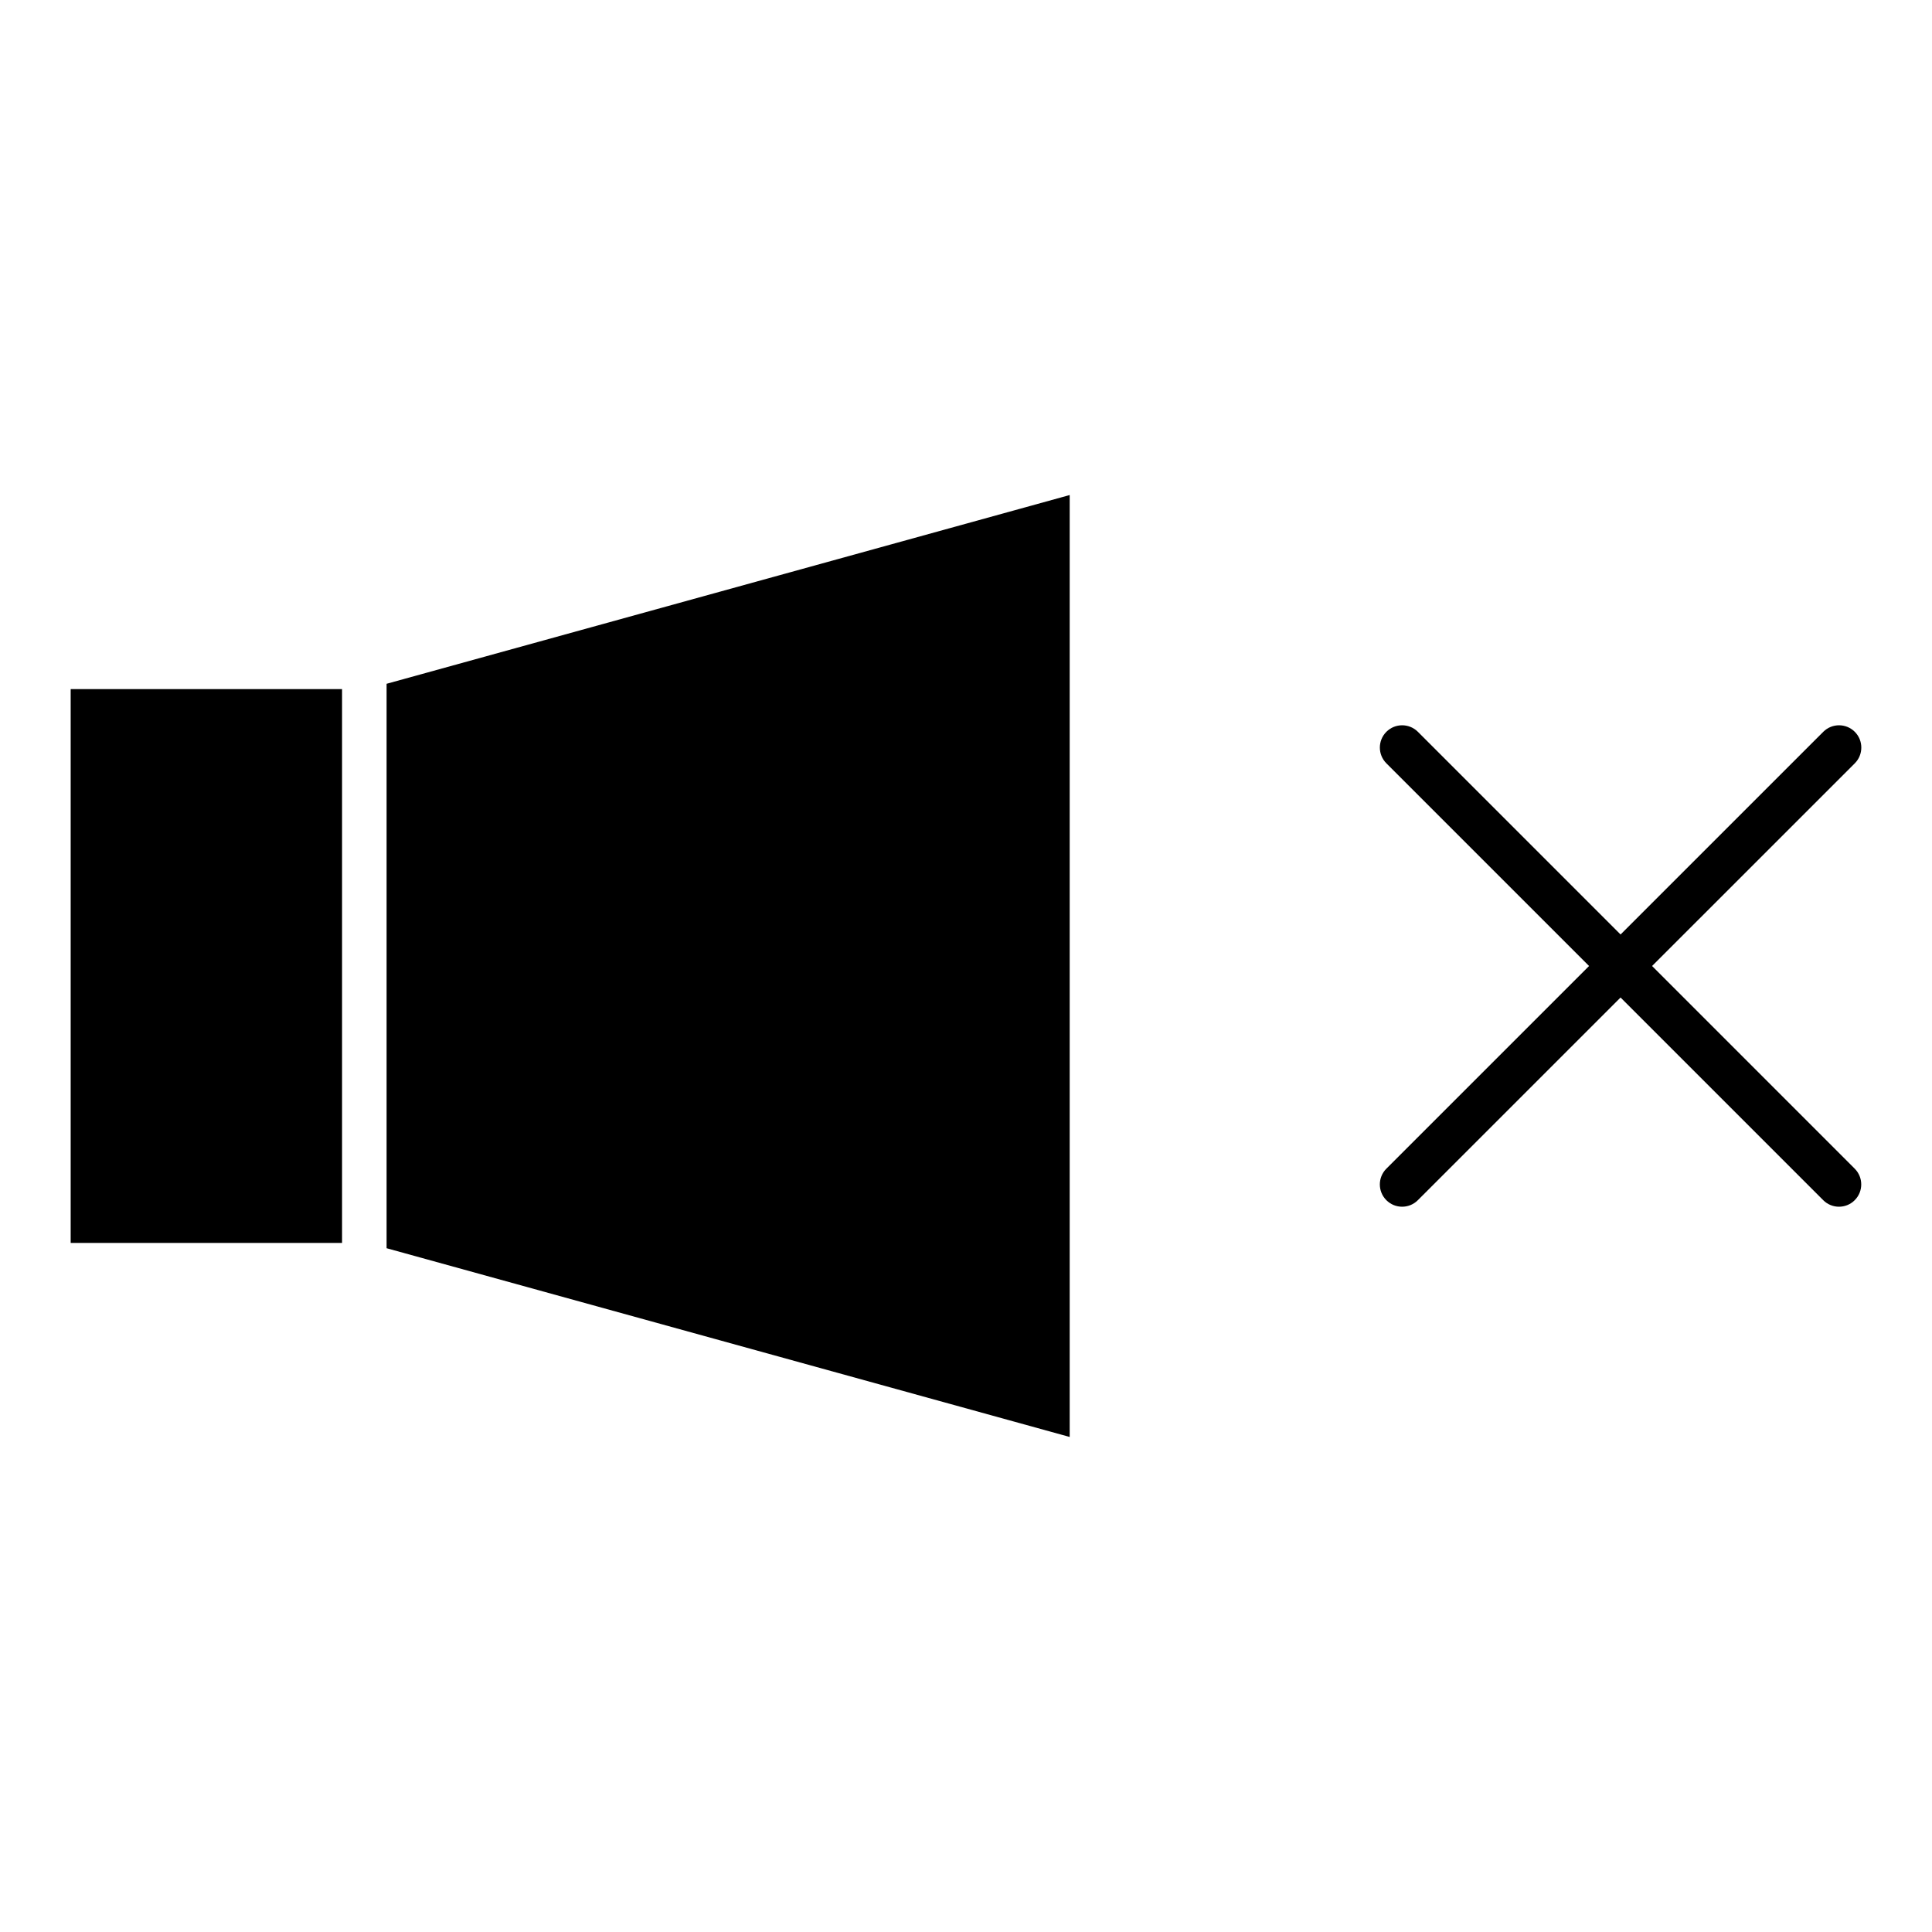 <?xml version="1.0" encoding="UTF-8"?>
<!-- Uploaded to: ICON Repo, www.iconrepo.com, Generator: ICON Repo Mixer Tools -->
<svg fill="#000000" width="800px" height="800px" version="1.1" viewBox="144 144 512 512" xmlns="http://www.w3.org/2000/svg">
 <g>
  <path d="m581.82 400 53.719-53.711c2.305-2.305 2.305-6.047 0-8.352-2.305-2.305-6.047-2.305-8.352 0l-53.719 53.711-53.711-53.711c-2.305-2.305-6.047-2.305-8.352 0s-2.305 6.047 0 8.352l53.715 53.711-53.719 53.711c-2.305 2.305-2.305 6.047 0 8.352 1.148 1.148 2.66 1.73 4.172 1.73s3.023-0.574 4.172-1.73l53.719-53.711 53.711 53.711c1.148 1.148 2.66 1.73 4.172 1.73 1.512 0 3.023-0.574 4.172-1.73 2.305-2.305 2.305-6.047 0-8.352z"/>
  <path d="m246.45 474.79 181.03 50.02v-249.62l-181.03 50.02z"/>
  <path d="m162.73 326.62h71.918v146.77h-71.918z"/>
 </g>
</svg>